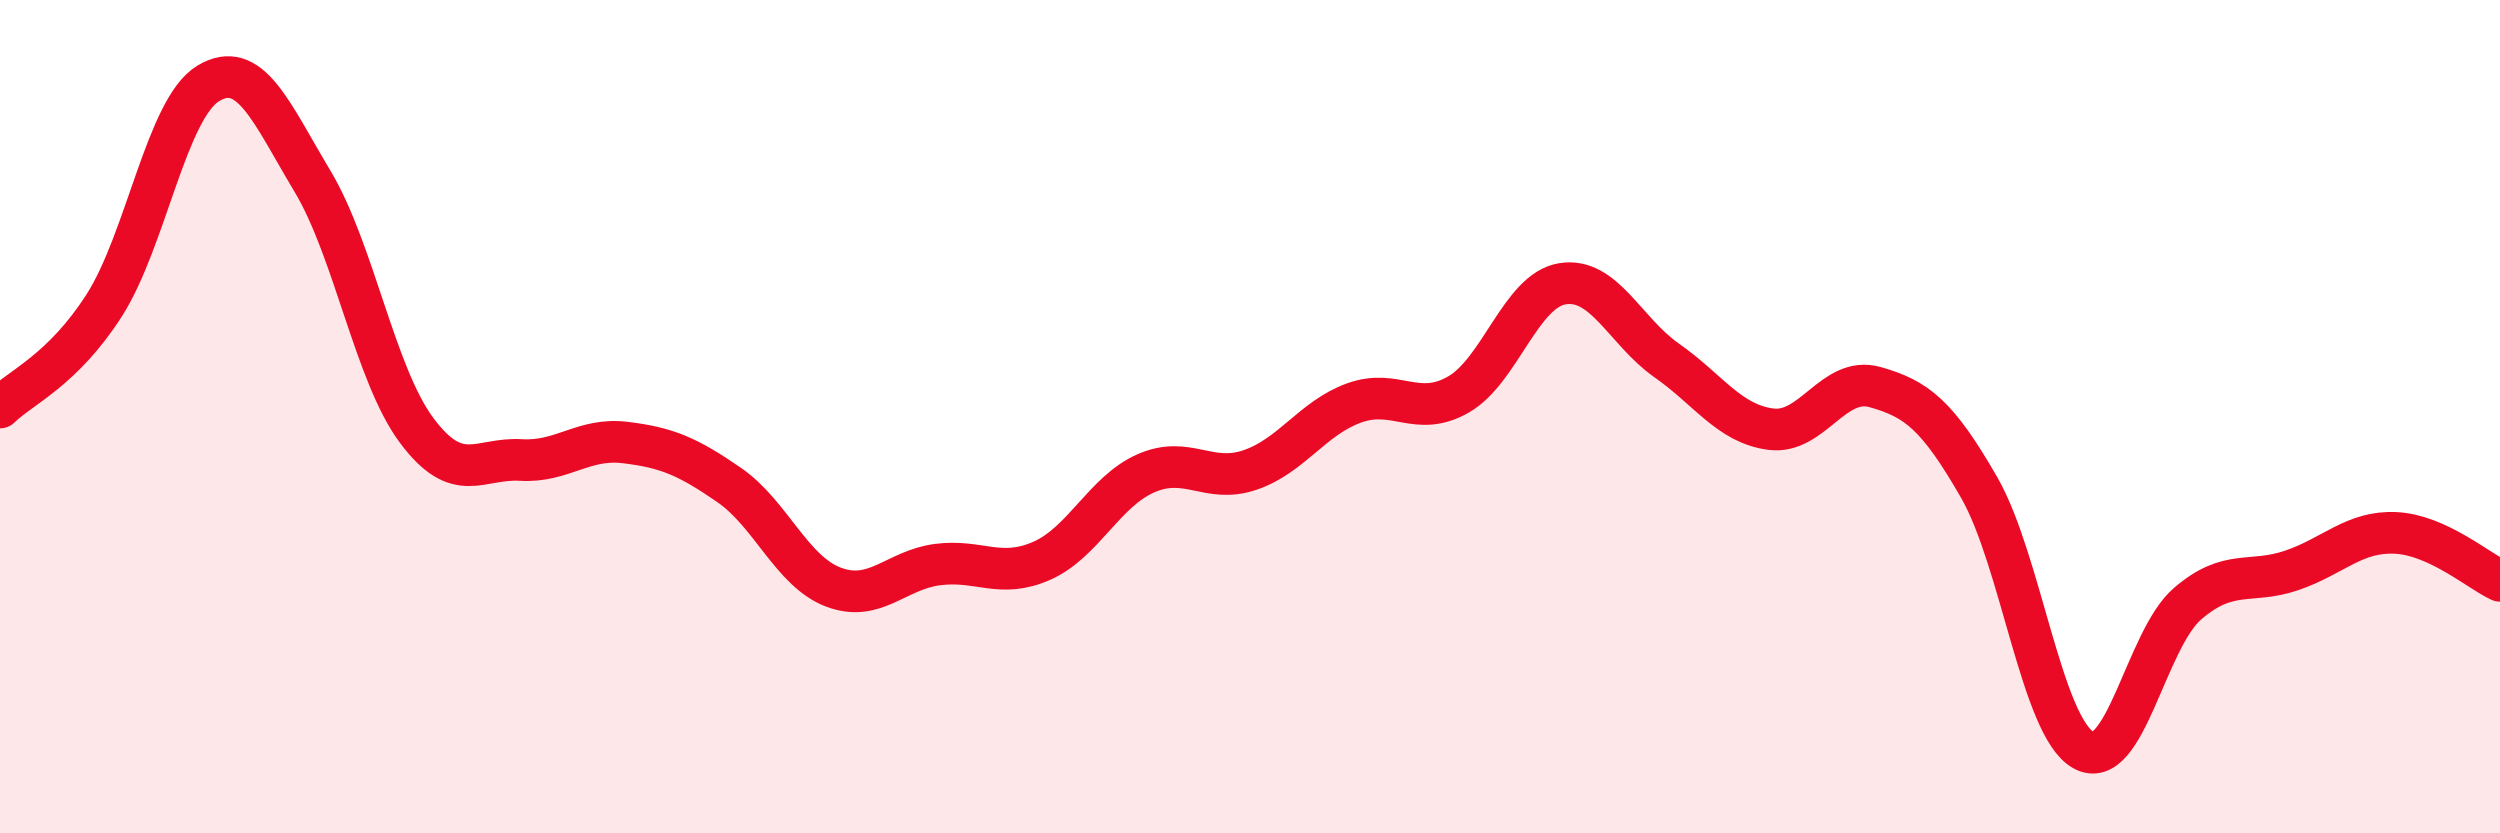 
    <svg width="60" height="20" viewBox="0 0 60 20" xmlns="http://www.w3.org/2000/svg">
      <path
        d="M 0,9.78 C 0.5,9.29 1.5,8.89 2.5,7.33 C 3.5,5.77 4,2.6 5,2 C 6,1.4 6.5,2.68 7.5,4.35 C 8.5,6.02 9,8.99 10,10.33 C 11,11.67 11.5,10.98 12.5,11.04 C 13.5,11.1 14,10.5 15,10.62 C 16,10.74 16.5,10.95 17.5,11.64 C 18.5,12.33 19,13.71 20,14.09 C 21,14.47 21.5,13.68 22.5,13.55 C 23.5,13.42 24,13.9 25,13.46 C 26,13.02 26.5,11.8 27.5,11.36 C 28.5,10.92 29,11.62 30,11.28 C 31,10.94 31.5,10.03 32.5,9.67 C 33.5,9.31 34,10.04 35,9.47 C 36,8.9 36.5,6.97 37.5,6.81 C 38.5,6.65 39,7.95 40,8.65 C 41,9.35 41.5,10.17 42.5,10.3 C 43.5,10.43 44,9.01 45,9.29 C 46,9.57 46.5,9.96 47.5,11.7 C 48.5,13.44 49,17.44 50,18 C 51,18.56 51.5,15.35 52.5,14.49 C 53.5,13.63 54,14.03 55,13.69 C 56,13.35 56.5,12.74 57.5,12.79 C 58.5,12.84 59.5,13.71 60,13.94L60 20L0 20Z"
        fill="#EB0A25"
        opacity="0.1"
        stroke-linecap="round"
        stroke-linejoin="round"
      />
      <path
        d="M 0,9.78 C 0.5,9.29 1.5,8.89 2.5,7.33 C 3.5,5.77 4,2.6 5,2 C 6,1.4 6.5,2.68 7.5,4.35 C 8.5,6.02 9,8.99 10,10.33 C 11,11.67 11.5,10.98 12.5,11.04 C 13.5,11.1 14,10.5 15,10.62 C 16,10.74 16.5,10.95 17.5,11.64 C 18.5,12.33 19,13.71 20,14.09 C 21,14.47 21.5,13.68 22.5,13.55 C 23.5,13.42 24,13.9 25,13.46 C 26,13.02 26.5,11.8 27.5,11.36 C 28.5,10.92 29,11.62 30,11.28 C 31,10.94 31.5,10.03 32.5,9.67 C 33.5,9.31 34,10.04 35,9.47 C 36,8.9 36.5,6.97 37.5,6.81 C 38.5,6.65 39,7.95 40,8.65 C 41,9.35 41.5,10.17 42.5,10.3 C 43.5,10.43 44,9.01 45,9.29 C 46,9.57 46.5,9.96 47.5,11.7 C 48.5,13.44 49,17.44 50,18 C 51,18.56 51.5,15.35 52.5,14.49 C 53.5,13.63 54,14.03 55,13.69 C 56,13.35 56.5,12.74 57.5,12.79 C 58.5,12.84 59.5,13.71 60,13.94"
        stroke="#EB0A25"
        stroke-width="1"
        fill="none"
        stroke-linecap="round"
        stroke-linejoin="round"
      />
    </svg>
  
